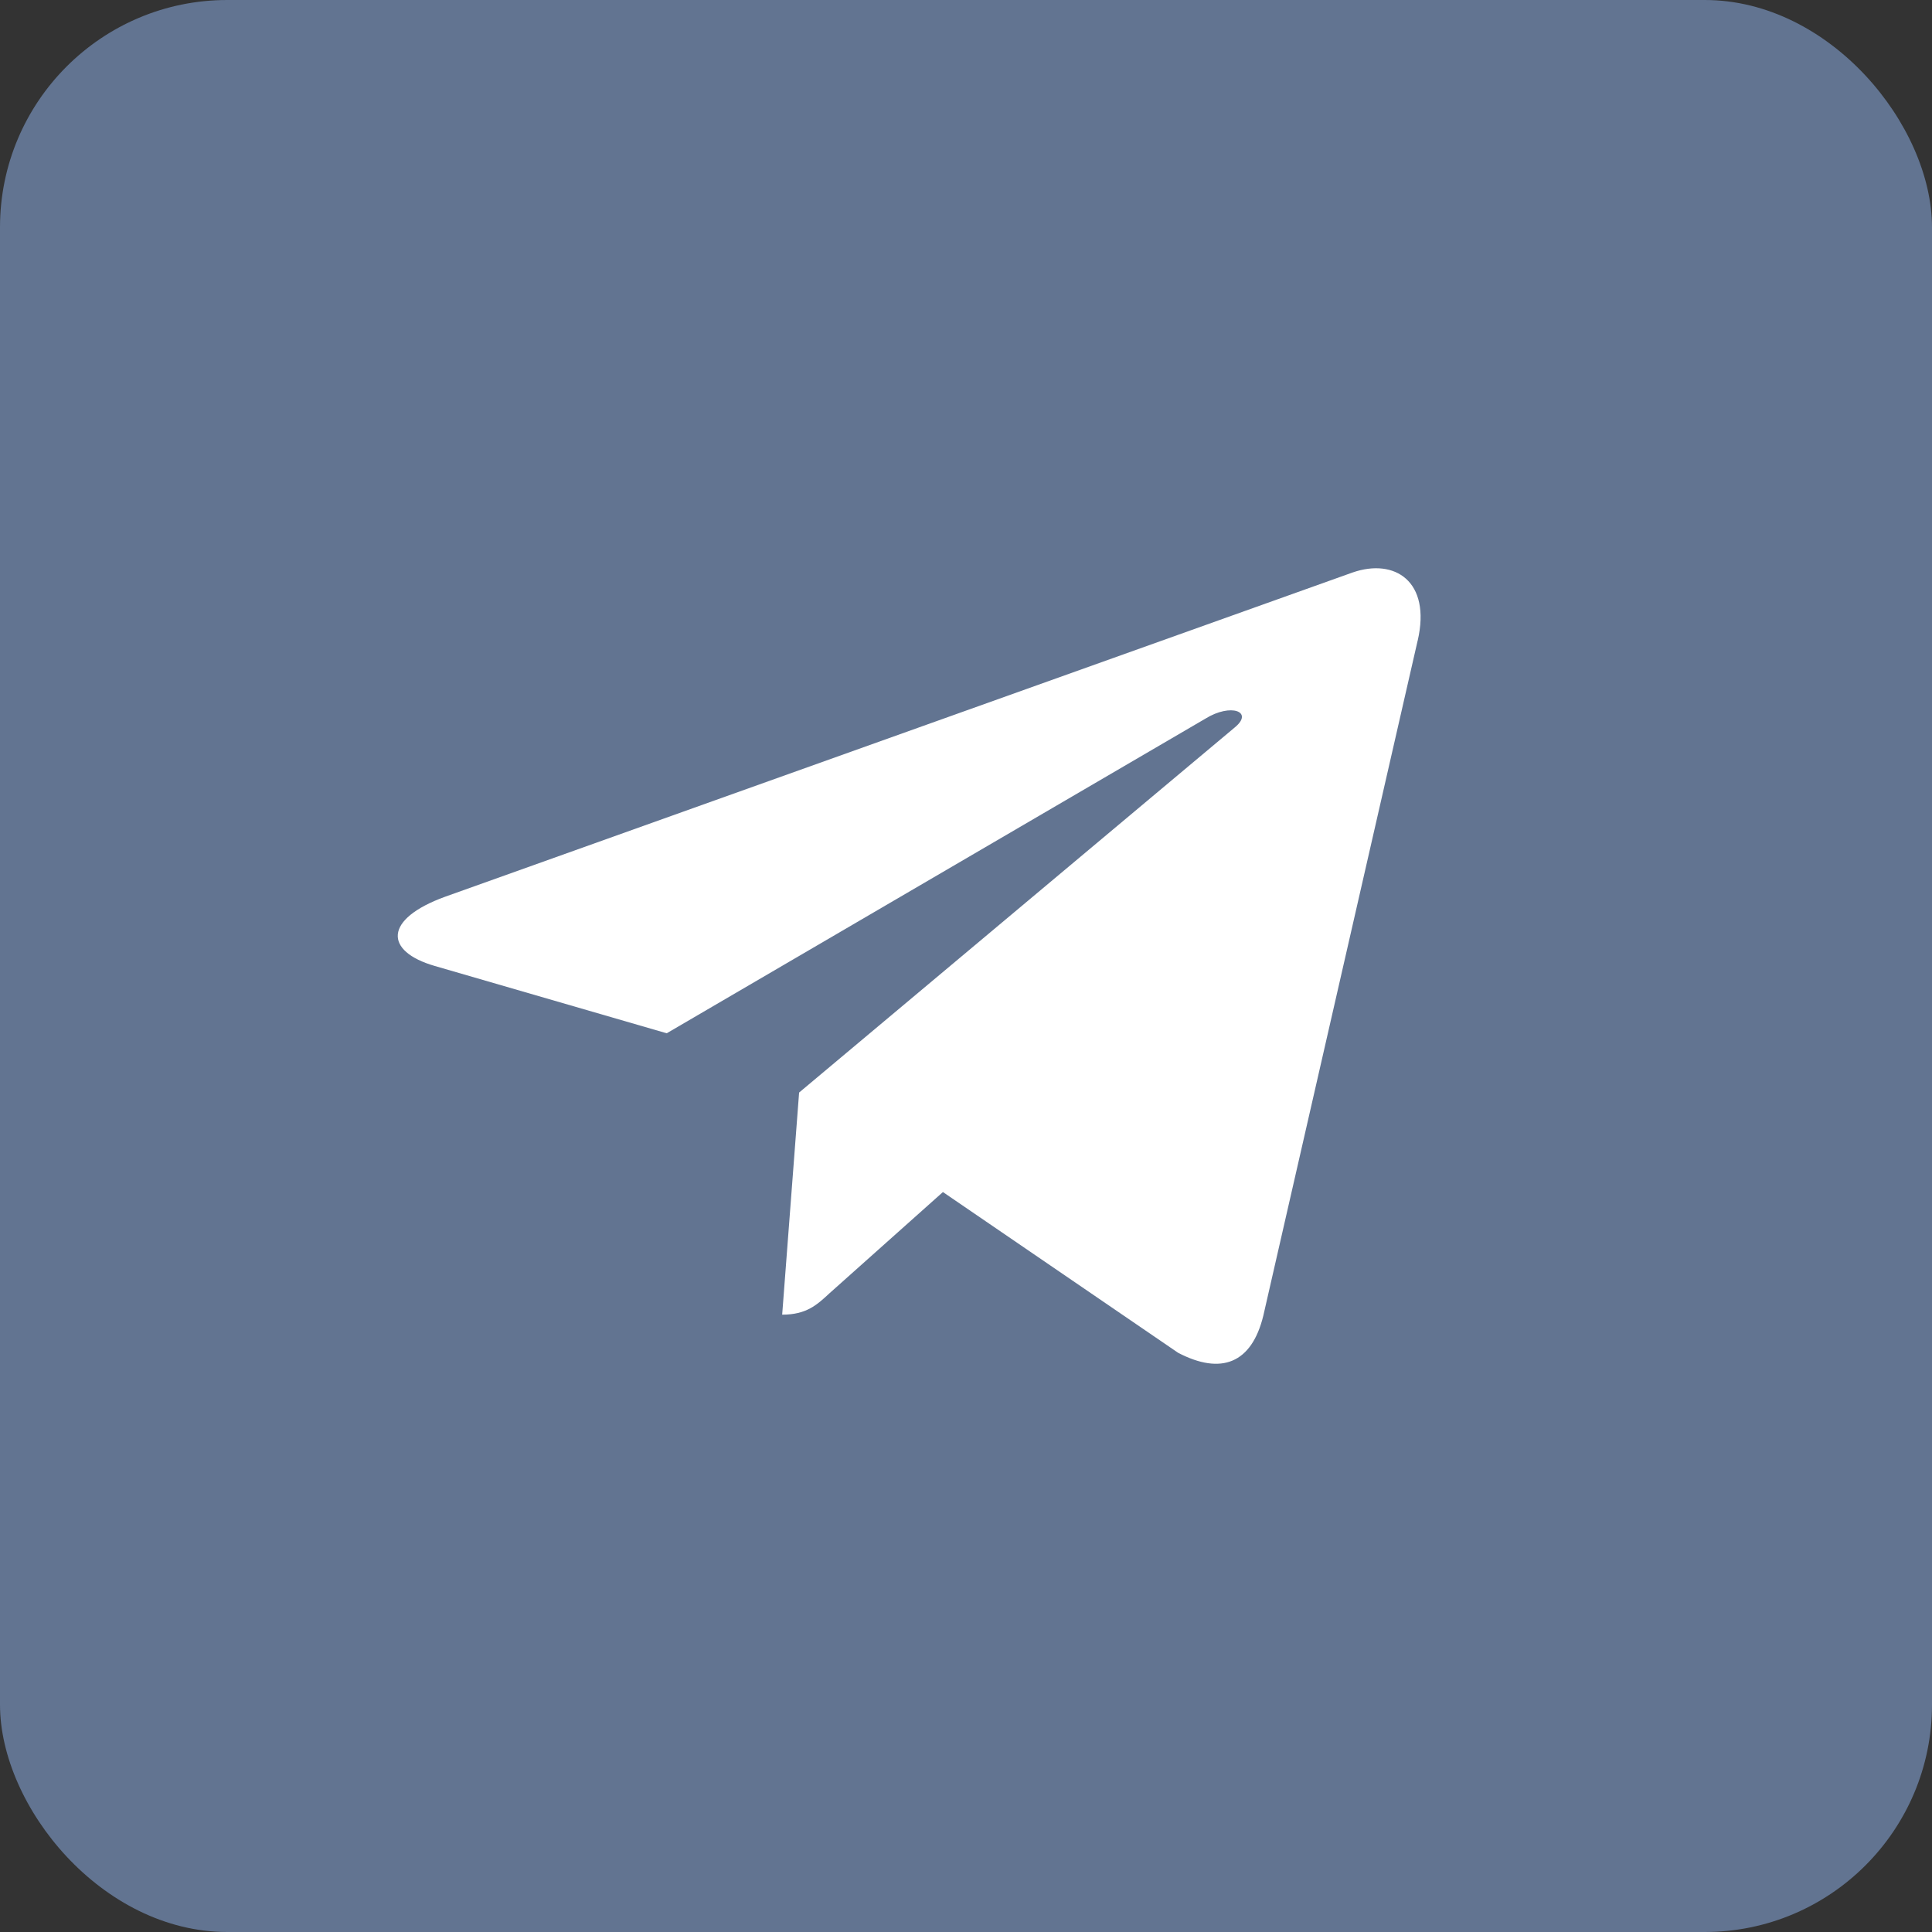 <?xml version="1.0" encoding="UTF-8"?> <svg xmlns="http://www.w3.org/2000/svg" width="34" height="34" viewBox="0 0 34 34" fill="none"><rect x="0" y="0" width="34" height="34" fill="#333333" stroke="none"/><rect width="34" height="34" rx="4" fill="#627491"></rect><path d="M14.063 19.227L13.765 23.136C14.191 23.136 14.376 22.965 14.597 22.76L16.594 20.978L20.733 23.807C21.492 24.202 22.027 23.994 22.232 23.155L24.948 11.275L24.949 11.274C25.19 10.227 24.543 9.818 23.803 10.075L7.836 15.78C6.746 16.175 6.762 16.742 7.65 16.999L11.733 18.184L21.215 12.646C21.662 12.37 22.067 12.523 21.733 12.799L14.063 19.227Z" fill="white"></path></svg> 